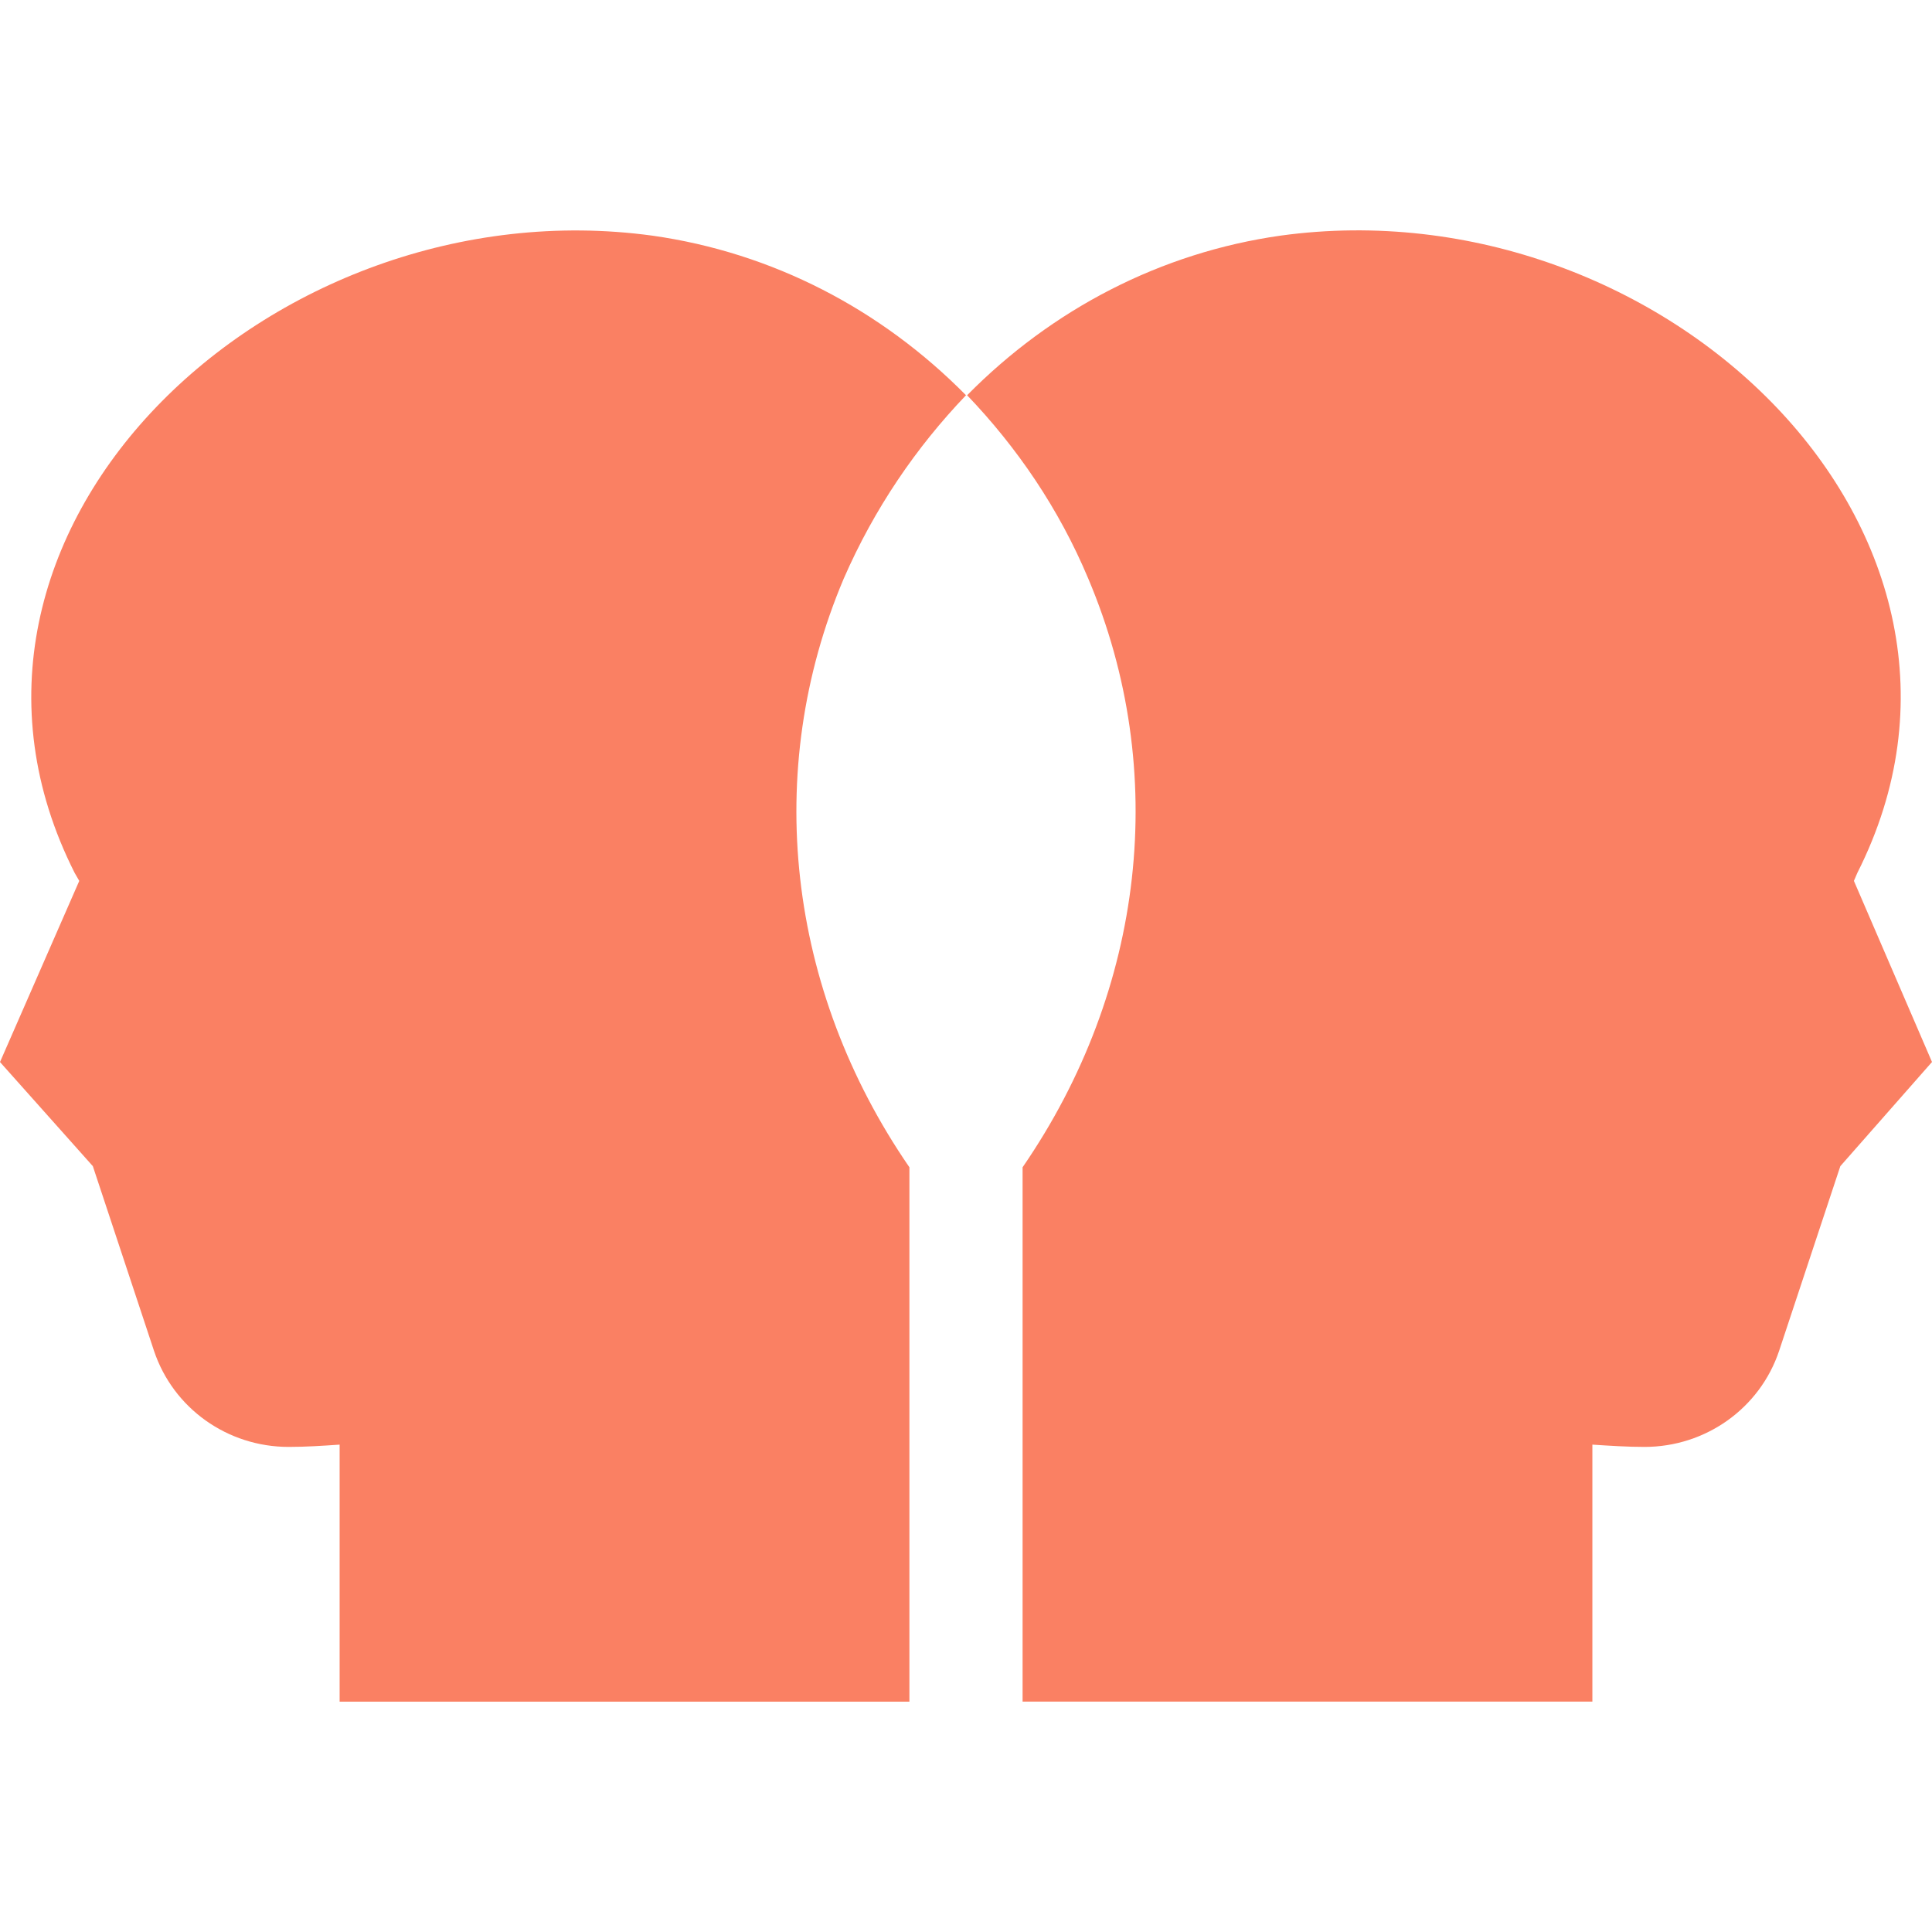 <svg width="38" height="38" viewBox="0 0 38 38" fill="none" xmlns="http://www.w3.org/2000/svg">
<g clip-path="url(#clip0_2384_545)">
<path fill-rule="evenodd" clip-rule="evenodd" d="M36.531 17.17L36.464 17.326L38 20.888L36.197 22.937L34.994 26.566C34.616 27.701 33.547 28.459 32.345 28.459C32.011 28.459 31.654 28.436 31.32 28.414V33.468H20.113V22.959C22.518 19.463 23.008 15.166 21.405 11.381C20.826 10 20.002 8.798 19.022 7.774C20.692 6.082 22.83 4.968 25.19 4.634C32.708 3.602 39.902 10.502 36.531 17.17ZM19 7.774C18.02 8.798 17.197 10.001 16.595 11.381C14.992 15.166 15.482 19.464 17.887 22.959V33.469H6.68V28.414C6.346 28.437 6.012 28.459 5.678 28.459C4.475 28.459 3.407 27.702 3.028 26.566L1.826 22.937L0 20.889L1.559 17.326L1.469 17.17C-1.908 10.49 5.321 3.609 12.832 4.635C15.193 4.969 17.33 6.082 19 7.774Z" fill="#FA8063"/>
</g>
<defs>
<clipPath id="clip0_2384_545">
<rect width="38" height="38" fill="white"/>
</clipPath>
</defs>
</svg>
